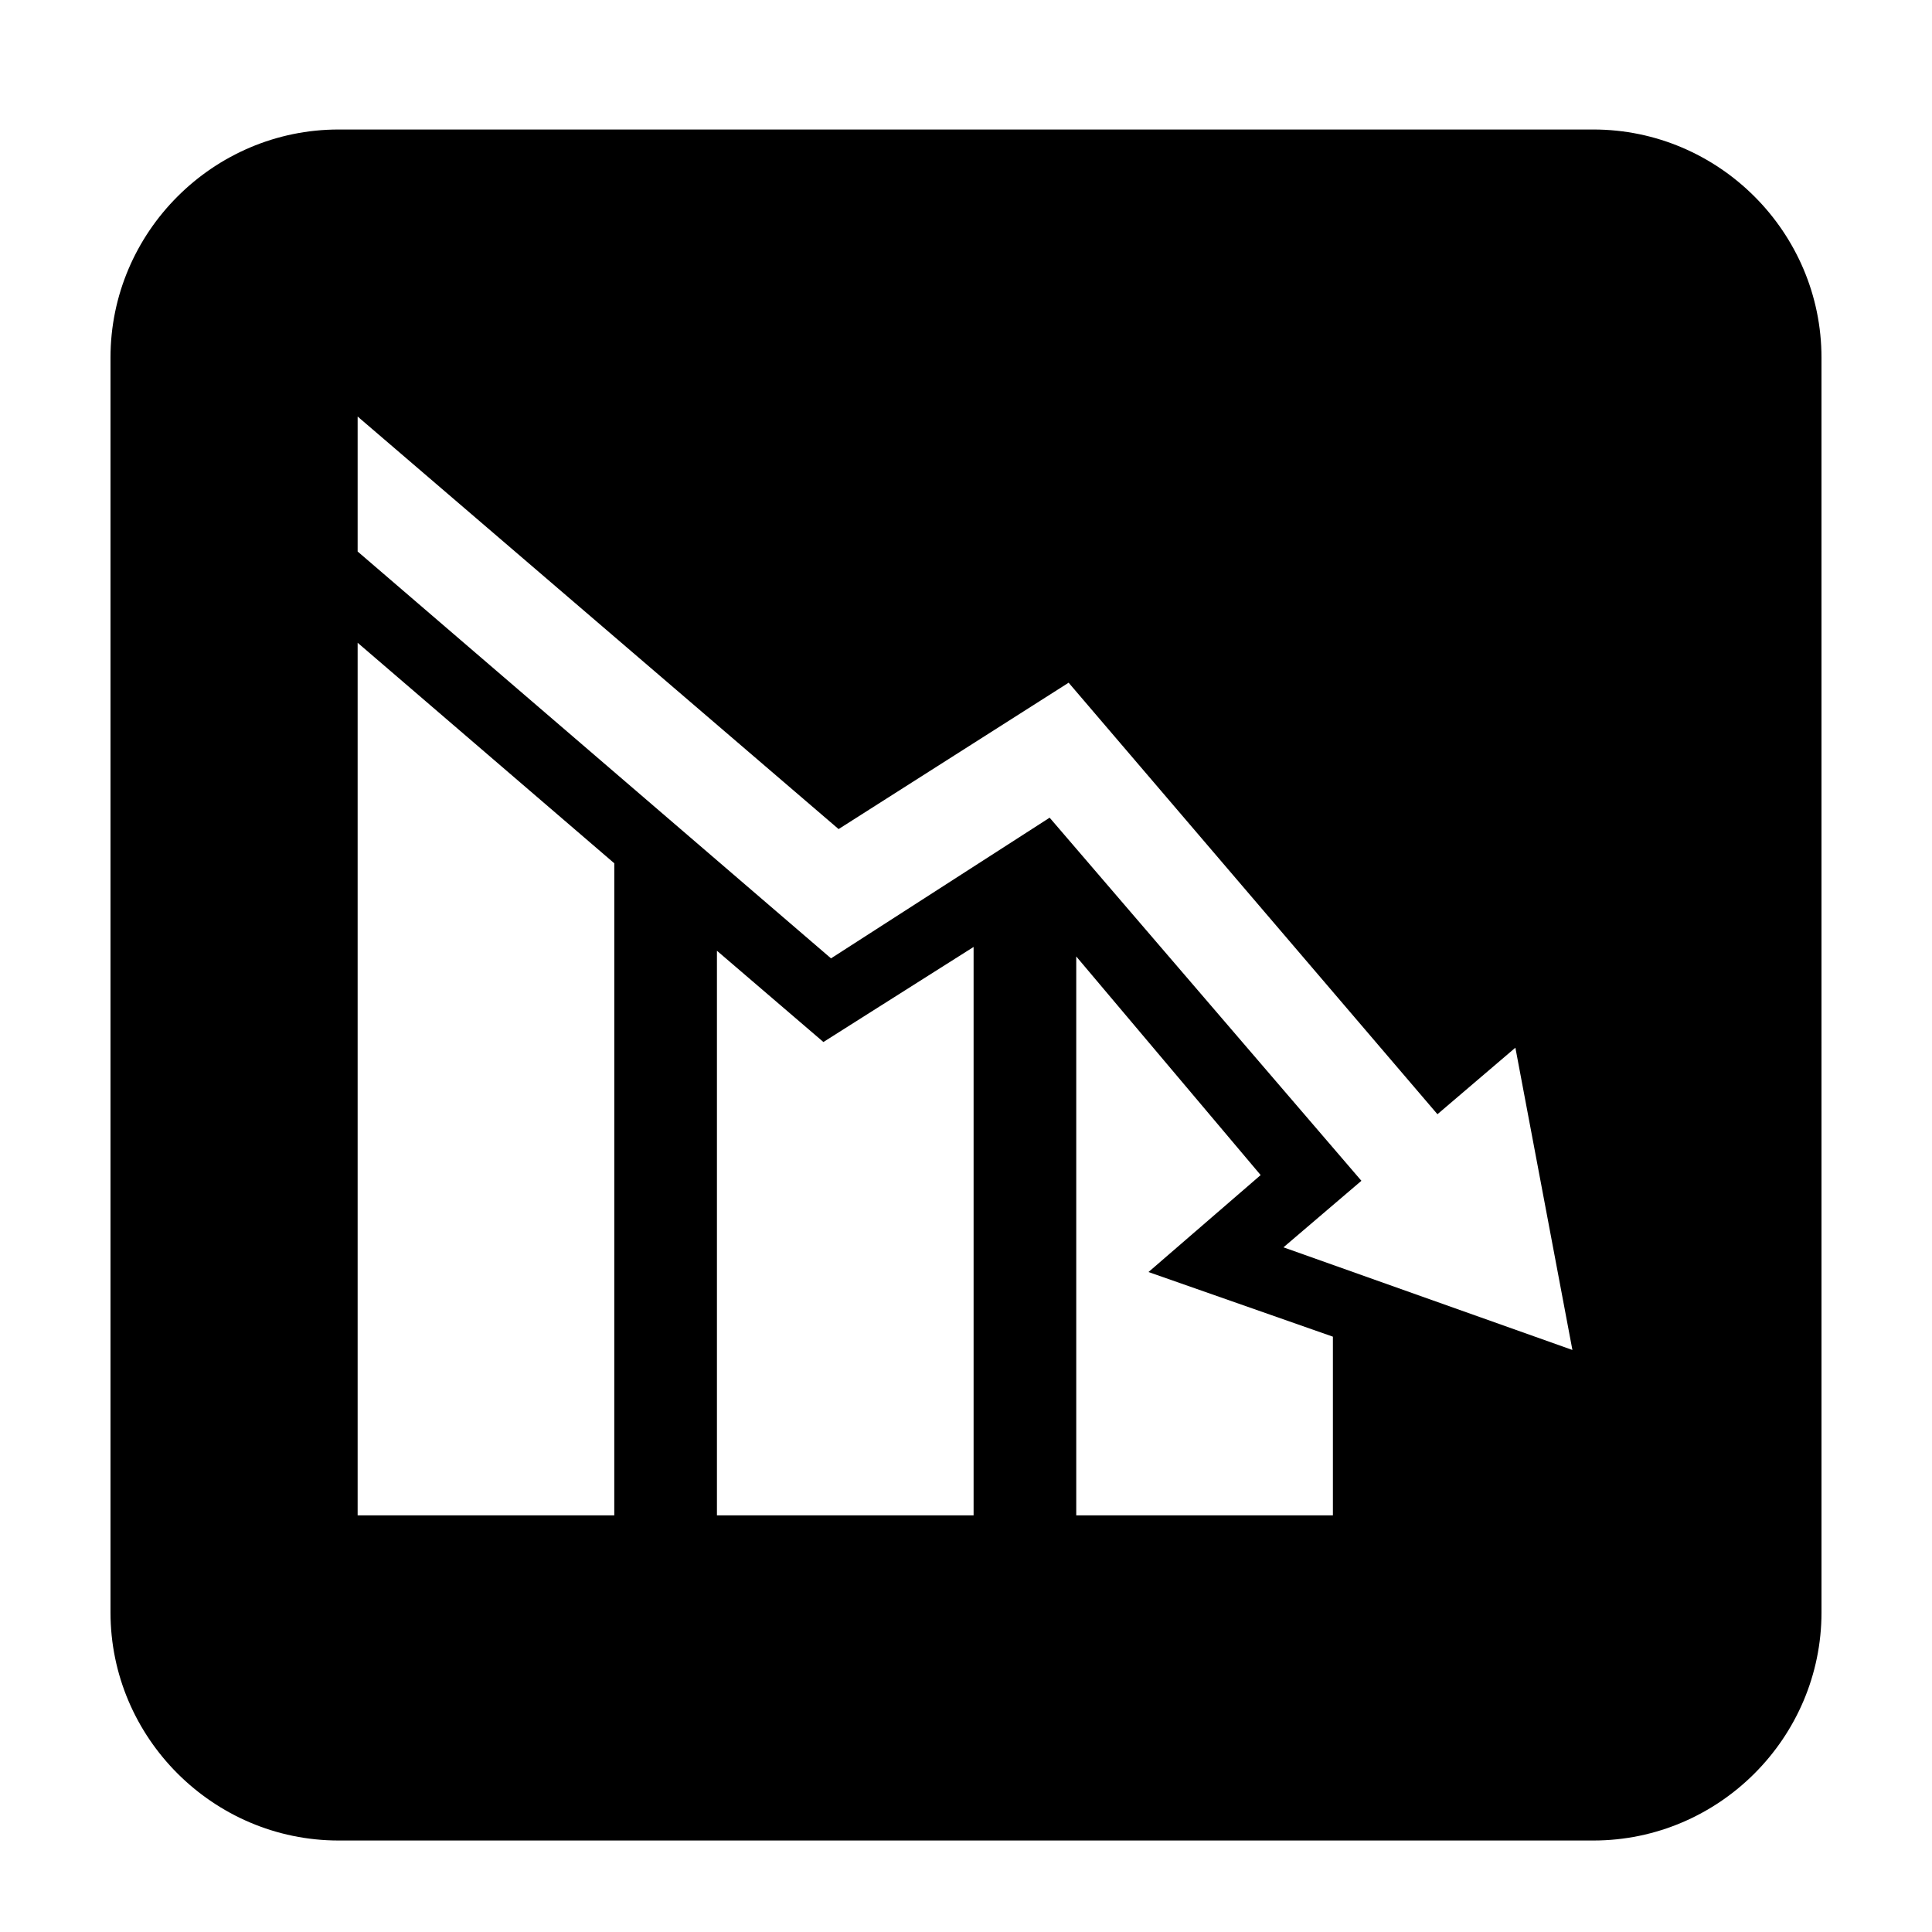 <?xml version="1.0" encoding="UTF-8"?>
<!-- Uploaded to: SVG Repo, www.svgrepo.com, Generator: SVG Repo Mixer Tools -->
<svg fill="#000000" width="800px" height="800px" version="1.1" viewBox="144 144 512 512" xmlns="http://www.w3.org/2000/svg">
 <path d="m566.25 178.32h-332.51c-33.254 0-60.457 27.203-60.457 60.457v332.52c0 33.25 27.207 60.457 60.457 60.457h332.52c33.25 0 60.457-27.207 60.457-60.457l-0.004-332.52c0-33.254-27.203-60.457-60.457-60.457zm-259.46 367.27h-68.012v-231.25l68.016 58.441zm95.223 0h-68.016v-149.63l28.215 24.184 39.801-25.191zm95.219 0h-68.016v-148.12l48.871 57.938-29.727 25.695 48.871 17.129zm-13.102-71.035 20.656-17.633-82.621-96.227-57.938 37.281-125.45-107.82v-35.77l127.46 109.33 60.961-38.793 97.738 114.36 20.656-17.633 15.113 80.105z"/>
</svg>